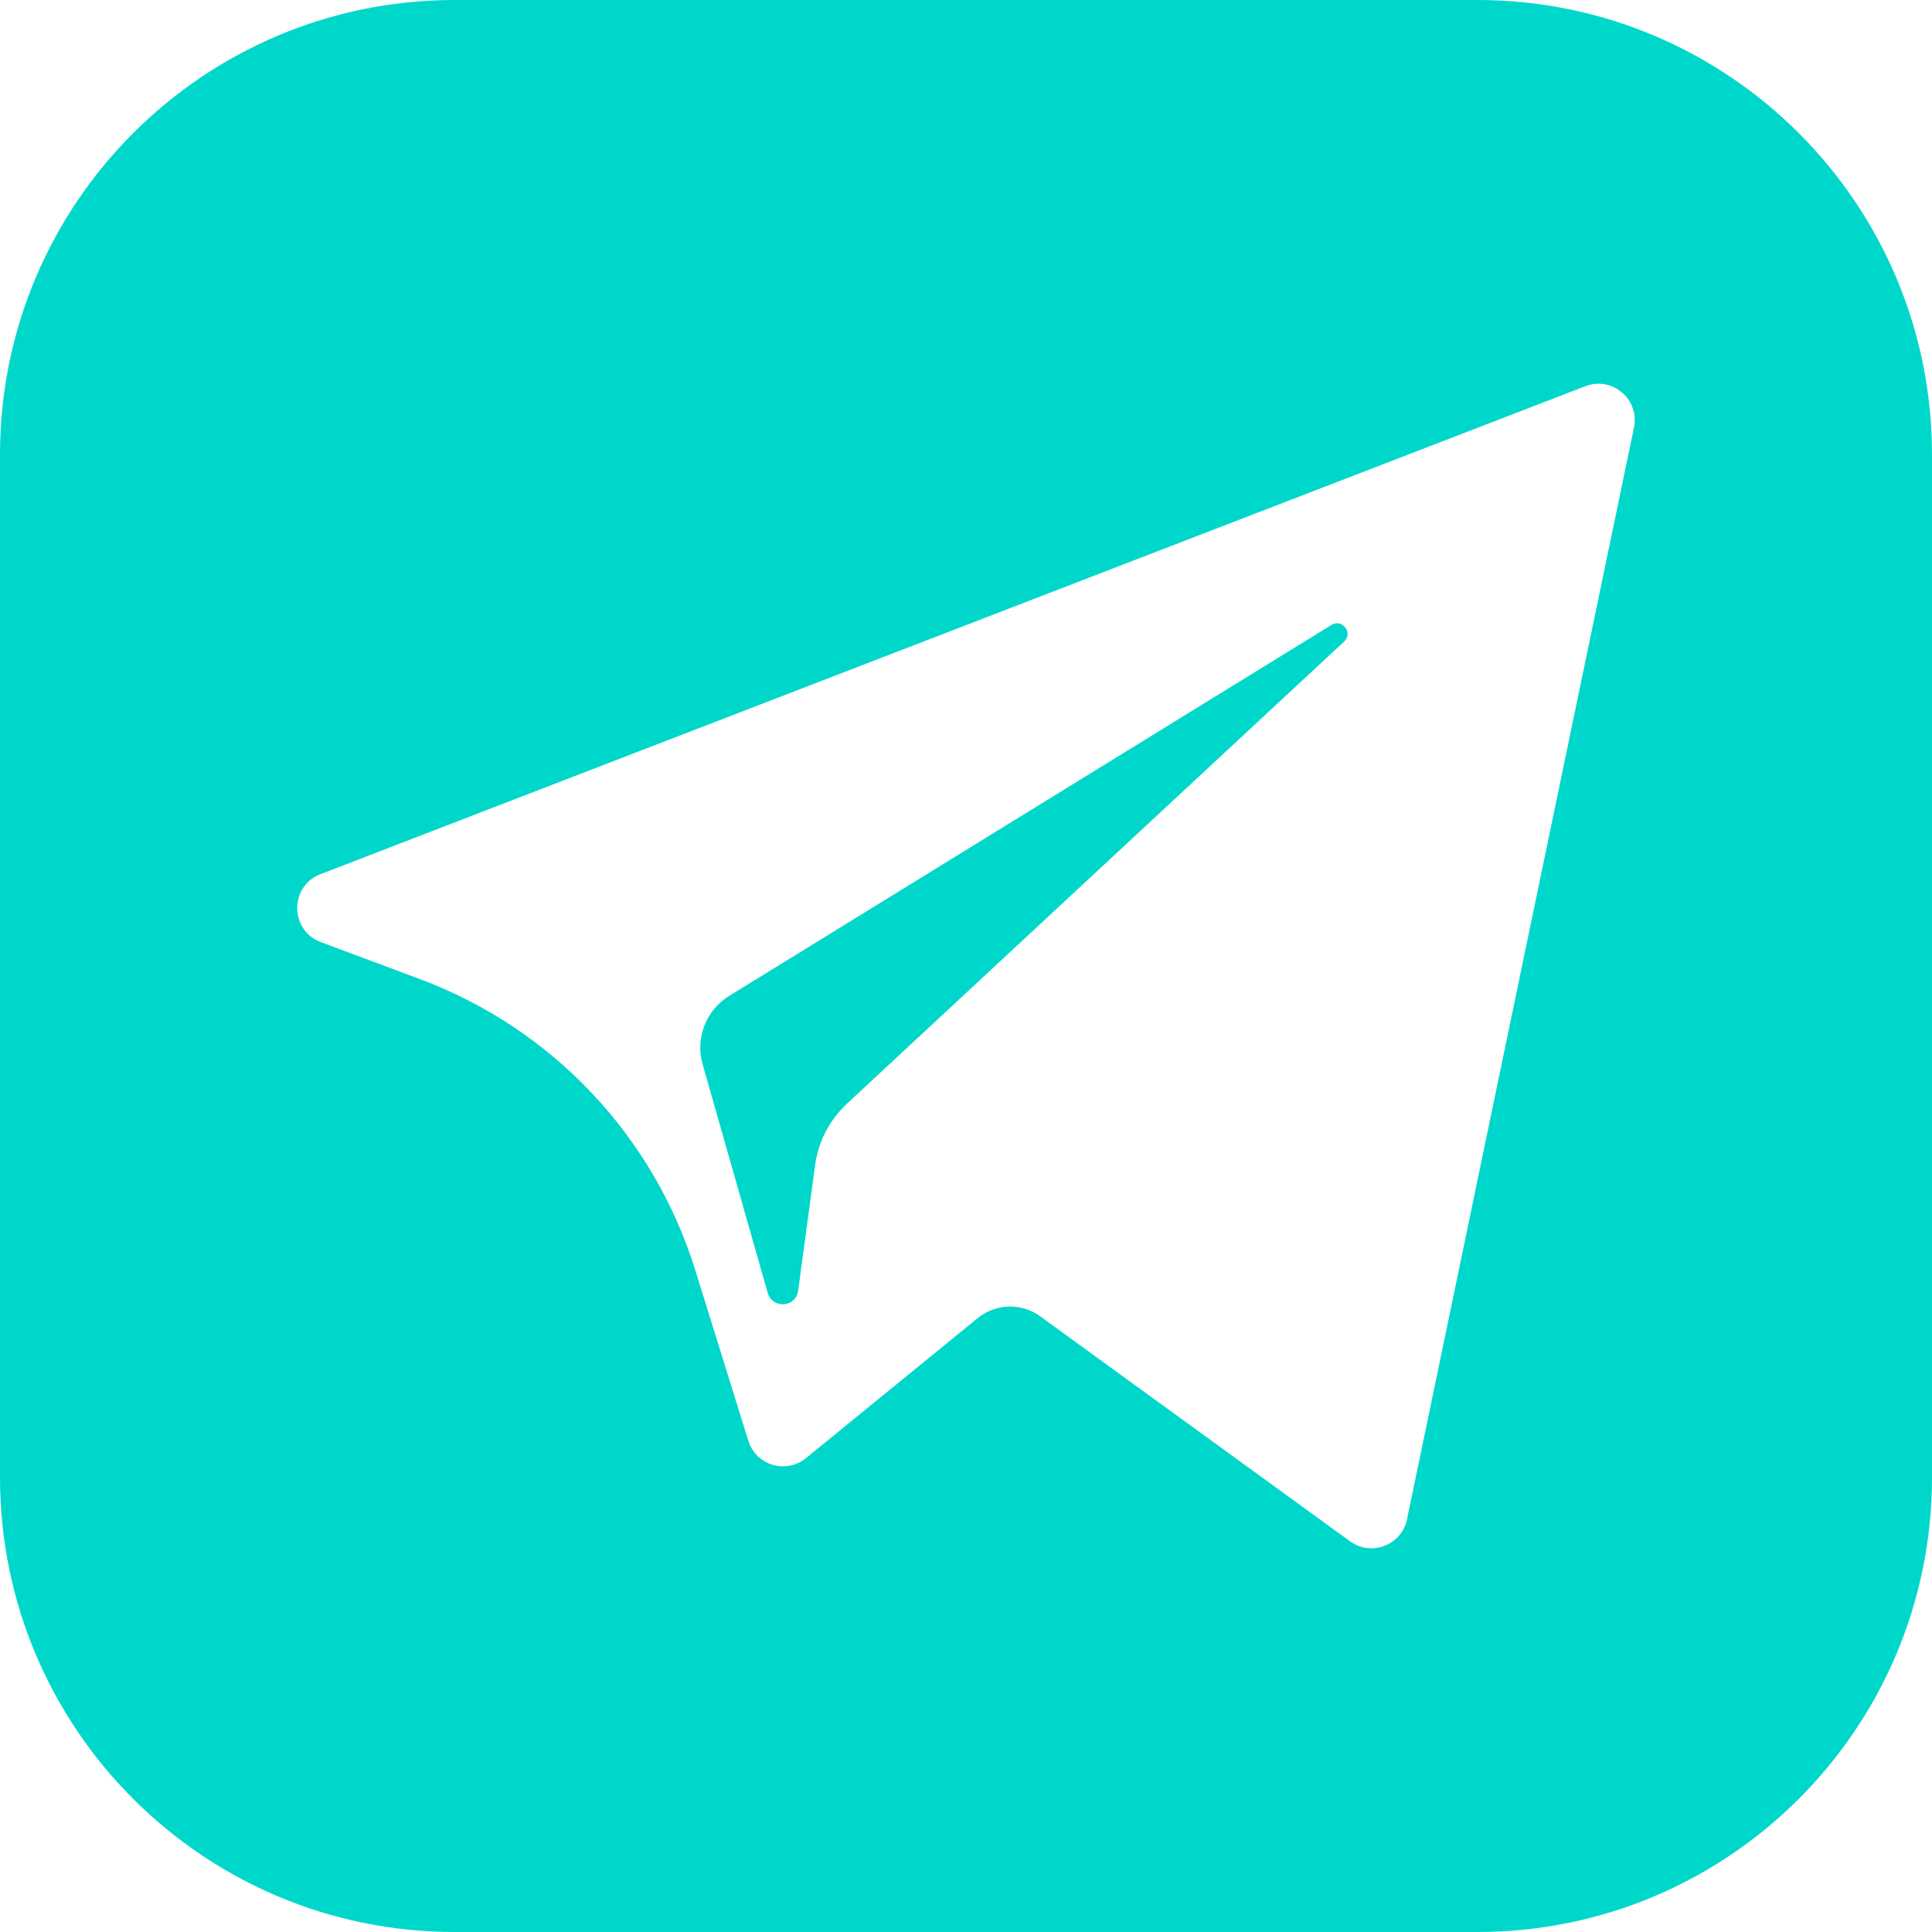 <?xml version="1.0" encoding="UTF-8"?> <svg xmlns="http://www.w3.org/2000/svg" width="51" height="51" viewBox="0 0 51 51" fill="none"> <path fill-rule="evenodd" clip-rule="evenodd" d="M12 0C5.373 0 0 5.373 0 12V39C0 45.627 5.373 51 12 51H39C45.627 51 51 45.627 51 39V12C51 5.373 45.627 0 39 0H12ZM43.133 11.285L37.141 40.107C37 40.787 36.202 41.096 35.639 40.687L27.459 34.748C26.963 34.387 26.286 34.407 25.81 34.794L21.275 38.491C20.749 38.921 19.956 38.681 19.754 38.033L18.353 33.527C17.251 29.982 14.569 27.146 11.09 25.848L8.47 24.87C7.643 24.56 7.636 23.393 8.46 23.076L41.849 10.195C42.557 9.922 43.287 10.542 43.133 11.285Z" fill="#00D7CB"></path> <path fill-rule="evenodd" clip-rule="evenodd" d="M35.147 16.497L19.247 26.29C18.637 26.666 18.351 27.402 18.547 28.091L20.266 34.131C20.389 34.559 21.01 34.516 21.069 34.073L21.516 30.761C21.6 30.137 21.898 29.562 22.359 29.133L35.481 16.936C35.727 16.708 35.433 16.322 35.147 16.497Z" fill="#00D7CB"></path> </svg> 